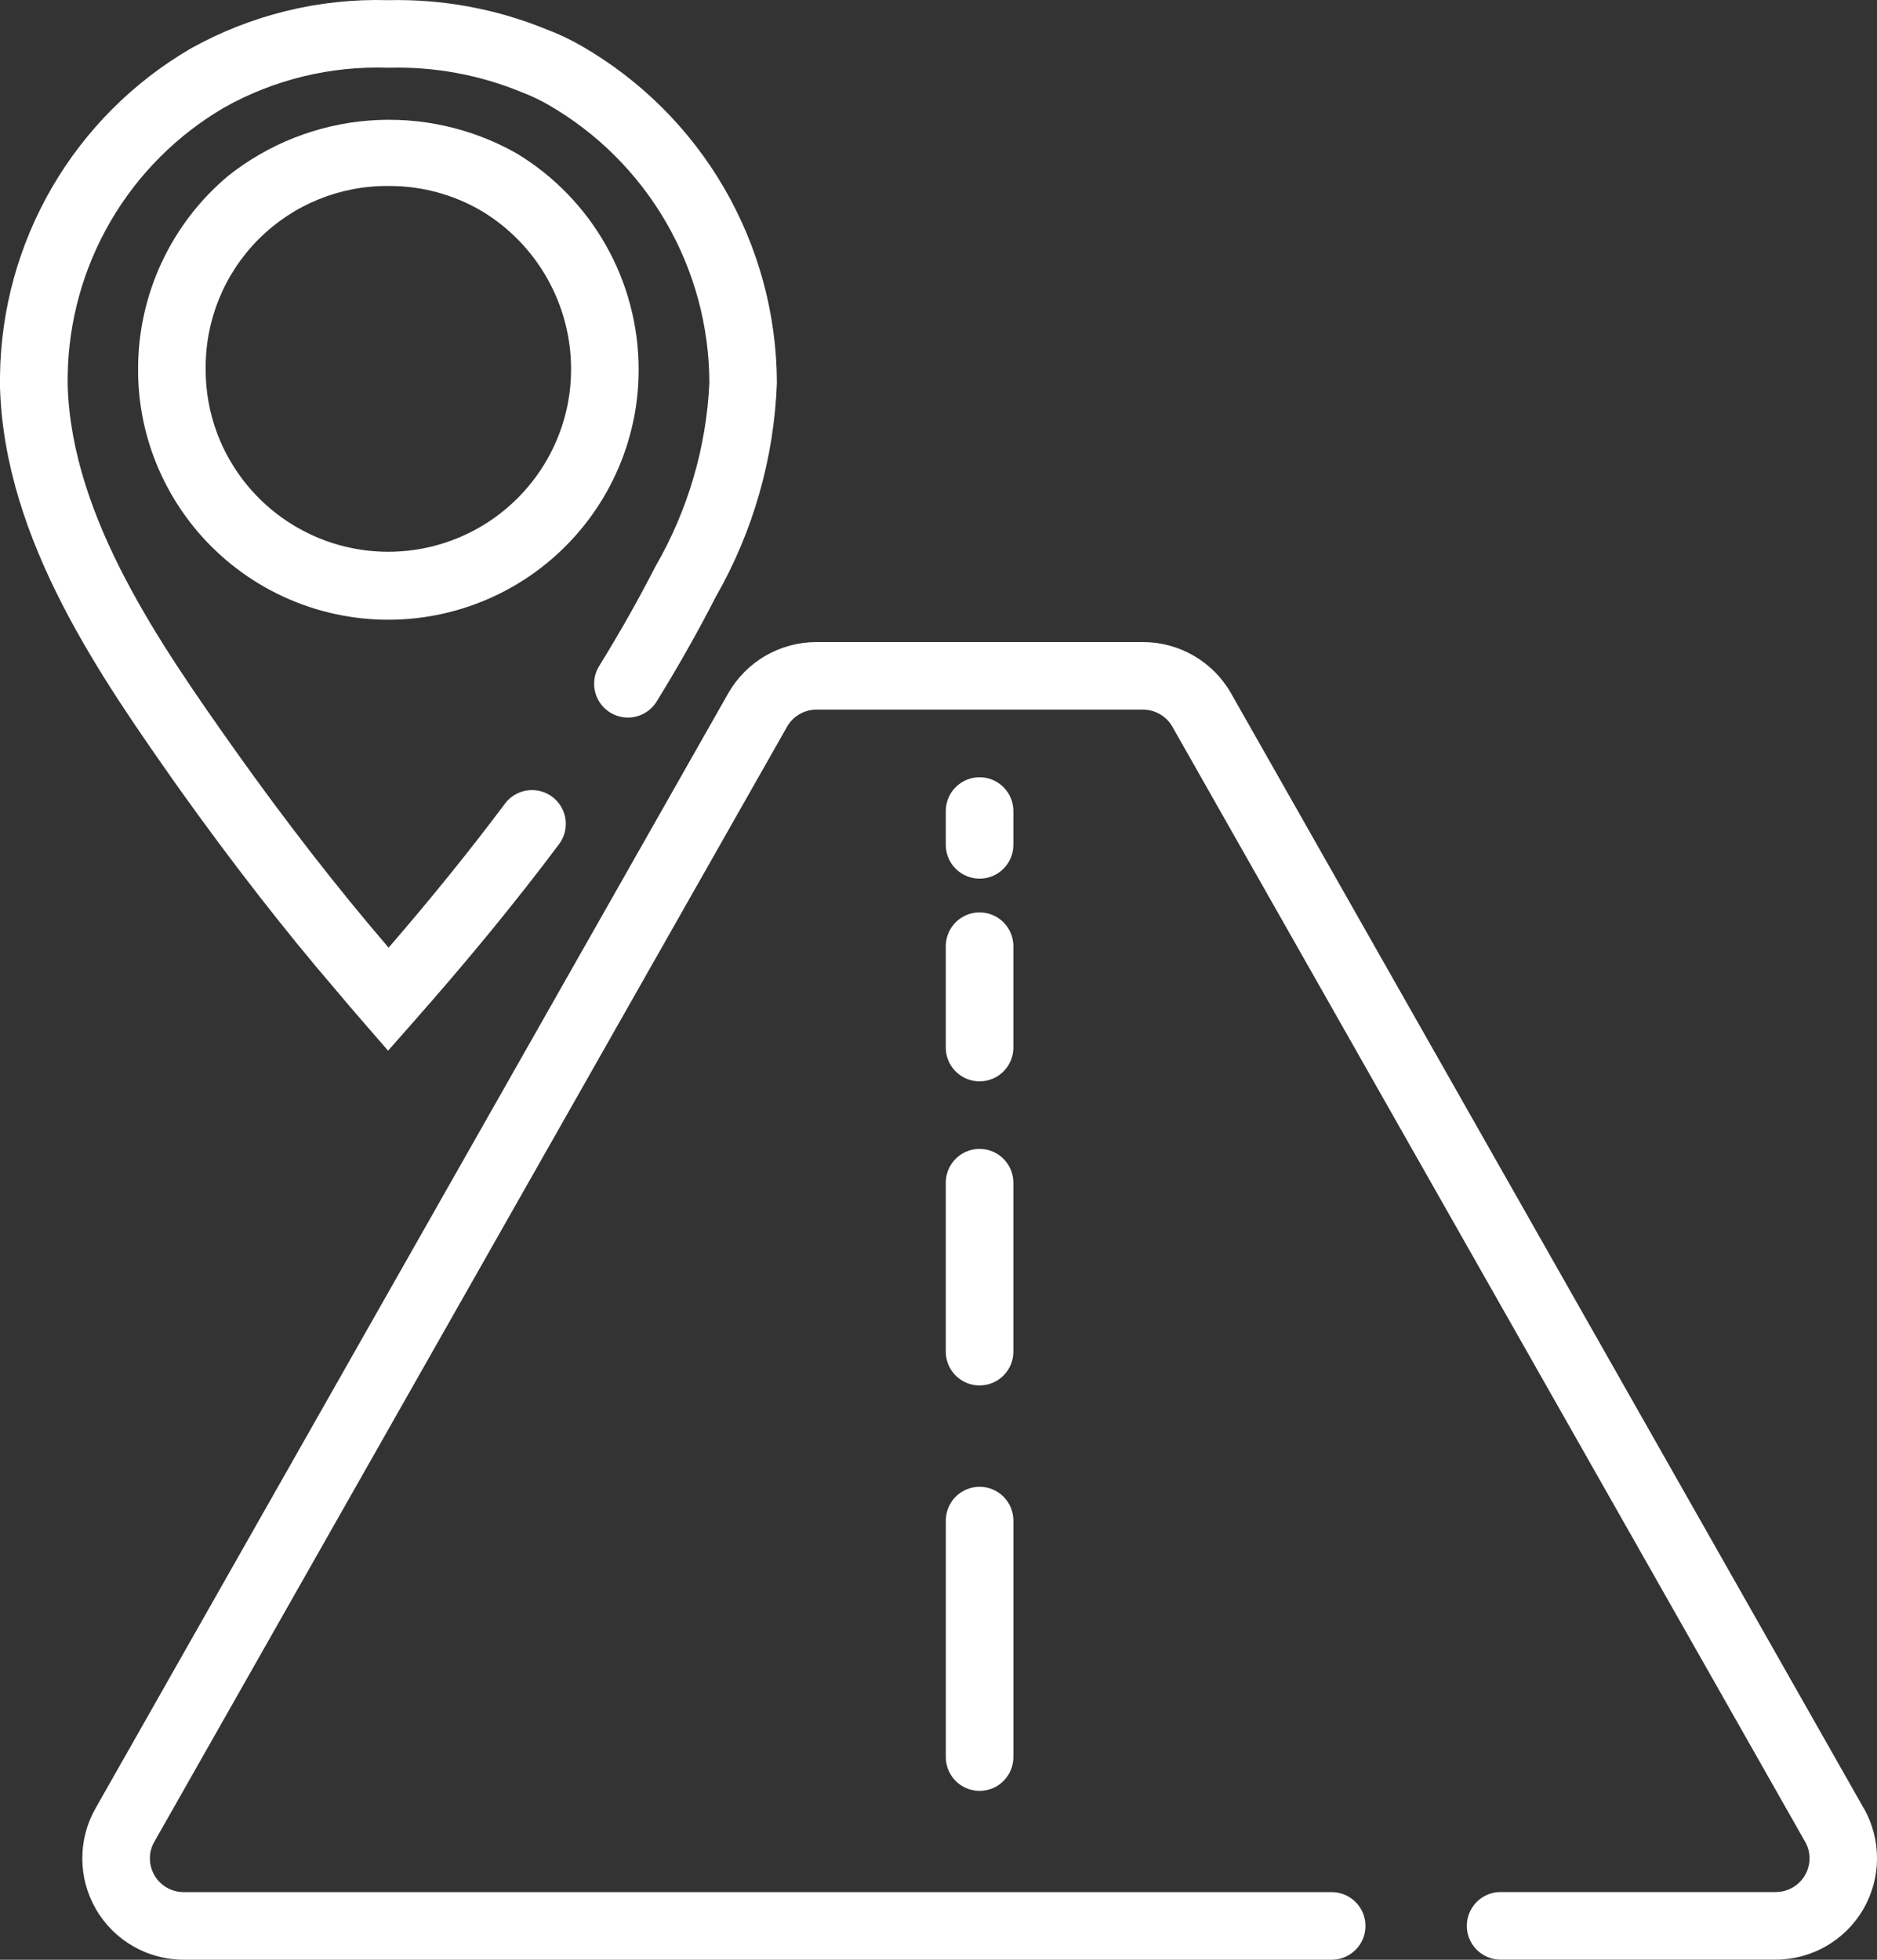 <?xml version="1.0" encoding="UTF-8"?>
<svg id="Ebene_2" data-name="Ebene 2" xmlns="http://www.w3.org/2000/svg" viewBox="0 0 1041.87 1087.57">
  <rect x="0" y="0" width="1041.87" height="1087.57" fill="#333333" stroke="none"/>
  <defs>
    <style>
      .cls-1 {
        fill: #fff;
        stroke-width: 0px;
      }
    </style>
  </defs>
  <g id="Ebene_1-2" data-name="Ebene 1">
    <g>
      <path class="cls-1" d="M354.49,205.09c-.01-49.11-25.73-94.64-67.8-120-24.88-14.07-53.38-20.41-81.88-18.19-28.49,2.21-55.68,12.88-78.08,30.63-31.9,26.68-50.25,66.18-50.08,107.75-.02,16.42,2.9,32.71,8.62,48.09,14.22,38.25,44.54,68.32,82.9,82.23,38.36,13.91,80.9,10.26,116.34-9.99,35.43-20.24,60.18-55.04,67.67-95.15,1.55-8.37,2.32-16.86,2.3-25.37h0ZM315.27,223.54h0c-5.53,29.25-23.62,54.61-49.49,69.35-25.86,14.74-56.9,17.38-84.88,7.23-27.98-10.16-50.1-32.08-60.5-59.98-4.14-11.2-6.26-23.05-6.24-34.99-.36-27.12,10.25-53.24,29.41-72.43,19.17-19.19,45.28-29.83,72.4-29.5,18.12-.06,35.93,4.77,51.54,13.97,30.76,18.59,49.54,51.93,49.48,87.86,0,6.2-.57,12.39-1.72,18.49h0Z"/>
      <path class="cls-1" d="M186.37,549.34c4.69,5.62,9.62,11.36,15,17.57l14.04,16.16,14.16-16.05c30.77-34.84,57.17-67.07,80.74-98.55,4.02-5.36,4.88-12.46,2.24-18.62-2.63-6.16-8.35-10.45-15-11.25-6.65-.8-13.22,2.01-17.24,7.37-19.26,25.73-40.5,52.03-64.61,79.95l-.64-.77c-27.86-32.44-56.44-69.23-84.9-109.27-40.32-57.11-90.45-128.21-92.59-202.03v-5.1c.39-30.26,8.61-59.91,23.86-86.05,15.25-26.15,37.02-47.89,63.18-63.12,27.73-15.51,59.18-23.11,90.94-21.98,25.32-.73,50.52,3.88,73.95,13.52,5.14,1.95,10.12,4.3,14.89,7.05,27.13,15.63,49.66,38.13,65.35,65.23,15.68,27.1,23.96,57.84,24.01,89.16-1.69,35.78-11.93,70.63-29.85,101.64-9.38,18.34-20.02,37.14-31.59,55.86-3.3,5.68-3.38,12.68-.21,18.44,3.17,5.76,9.11,9.44,15.68,9.7,6.57.26,12.79-2.93,16.41-8.42,12.09-19.57,23.23-39.24,33.05-58.45h0c20.78-36.25,32.44-77.02,33.99-118.78-.09-37.96-10.17-75.23-29.21-108.07-19.04-32.84-46.39-60.09-79.29-79.02-6.16-3.55-12.61-6.6-19.27-9.11C275.58,4.93,245.66-.6,215.55.09c-38.38-1.12-76.34,8.19-109.84,26.94-31.8,18.57-58.25,45.05-76.78,76.88C10.41,135.74.44,171.83,0,208.65v6.19c2.46,85.2,56.25,161.44,99.38,222.73,29.32,41.05,58.61,78.75,87,111.77h0Z"/>
      <path class="cls-1" d="M562.49,450.1c0-6.7-3.57-12.89-9.38-16.24-5.8-3.35-12.95-3.35-18.75,0-5.8,3.35-9.38,9.54-9.38,16.24v18.75c0,6.7,3.57,12.89,9.38,16.24,5.8,3.35,12.95,3.35,18.75,0,5.8-3.35,9.38-9.54,9.38-16.24v-18.75Z"/>
      <path class="cls-1" d="M562.49,525.1c0-6.7-3.57-12.89-9.38-16.24-5.8-3.35-12.95-3.35-18.75,0-5.8,3.35-9.38,9.54-9.38,16.24v56.25c0,6.7,3.57,12.89,9.38,16.24,5.8,3.35,12.95,3.35,18.75,0,5.8-3.35,9.38-9.54,9.38-16.24v-56.25Z"/>
      <path class="cls-1" d="M562.49,656.35c0-6.7-3.57-12.89-9.38-16.24-5.8-3.35-12.95-3.35-18.75,0-5.8,3.35-9.38,9.54-9.38,16.24v93.75c0,6.7,3.57,12.89,9.38,16.24,5.8,3.35,12.95,3.35,18.75,0,5.8-3.35,9.38-9.54,9.38-16.24v-93.75Z"/>
      <path class="cls-1" d="M543.74,825.1c-4.97,0-9.74,1.98-13.26,5.49-3.52,3.52-5.49,8.29-5.49,13.26v131.25c0,6.7,3.57,12.89,9.38,16.24,5.8,3.35,12.95,3.35,18.75,0,5.8-3.35,9.38-9.54,9.38-16.24v-131.25c0-4.97-1.98-9.74-5.49-13.26-3.52-3.52-8.29-5.49-13.26-5.49h0Z"/>
      <path class="cls-1" d="M1034.54,1003.55l-351.19-618.75c-4.91-8.65-12.02-15.84-20.62-20.84-8.59-5-18.36-7.64-28.3-7.64h-181.33c-9.94.01-19.7,2.65-28.29,7.65-8.59,5-15.71,12.19-20.62,20.83L53.02,1003.55c-9.89,17.41-9.77,38.77.3,56.07,10.07,17.3,28.59,27.94,48.61,27.94h637.25c6.7,0,12.89-3.57,16.24-9.38,3.35-5.8,3.35-12.95,0-18.75-3.35-5.8-9.54-9.38-16.24-9.38H101.94c-4.97,0-9.74-1.98-13.26-5.49-3.52-3.52-5.49-8.29-5.49-13.26.01-3.24.87-6.42,2.49-9.23L436.85,403.34c1.63-2.88,3.99-5.28,6.85-6.95,2.86-1.68,6.1-2.56,9.41-2.57h181.33c3.31,0,6.57.88,9.44,2.54,2.86,1.66,5.24,4.06,6.88,6.95l351.19,618.75c1.62,2.79,2.48,5.96,2.49,9.19,0,4.97-1.98,9.74-5.49,13.26s-8.29,5.49-13.26,5.49h-152.74c-6.7,0-12.89,3.57-16.24,9.38-3.35,5.8-3.35,12.95,0,18.75,3.35,5.8,9.54,9.38,16.24,9.38h152.68c20.02,0,38.54-10.65,48.61-27.95,10.08-17.3,10.19-38.66.31-56.07v.07Z"/>
    </g>
  </g>
</svg>